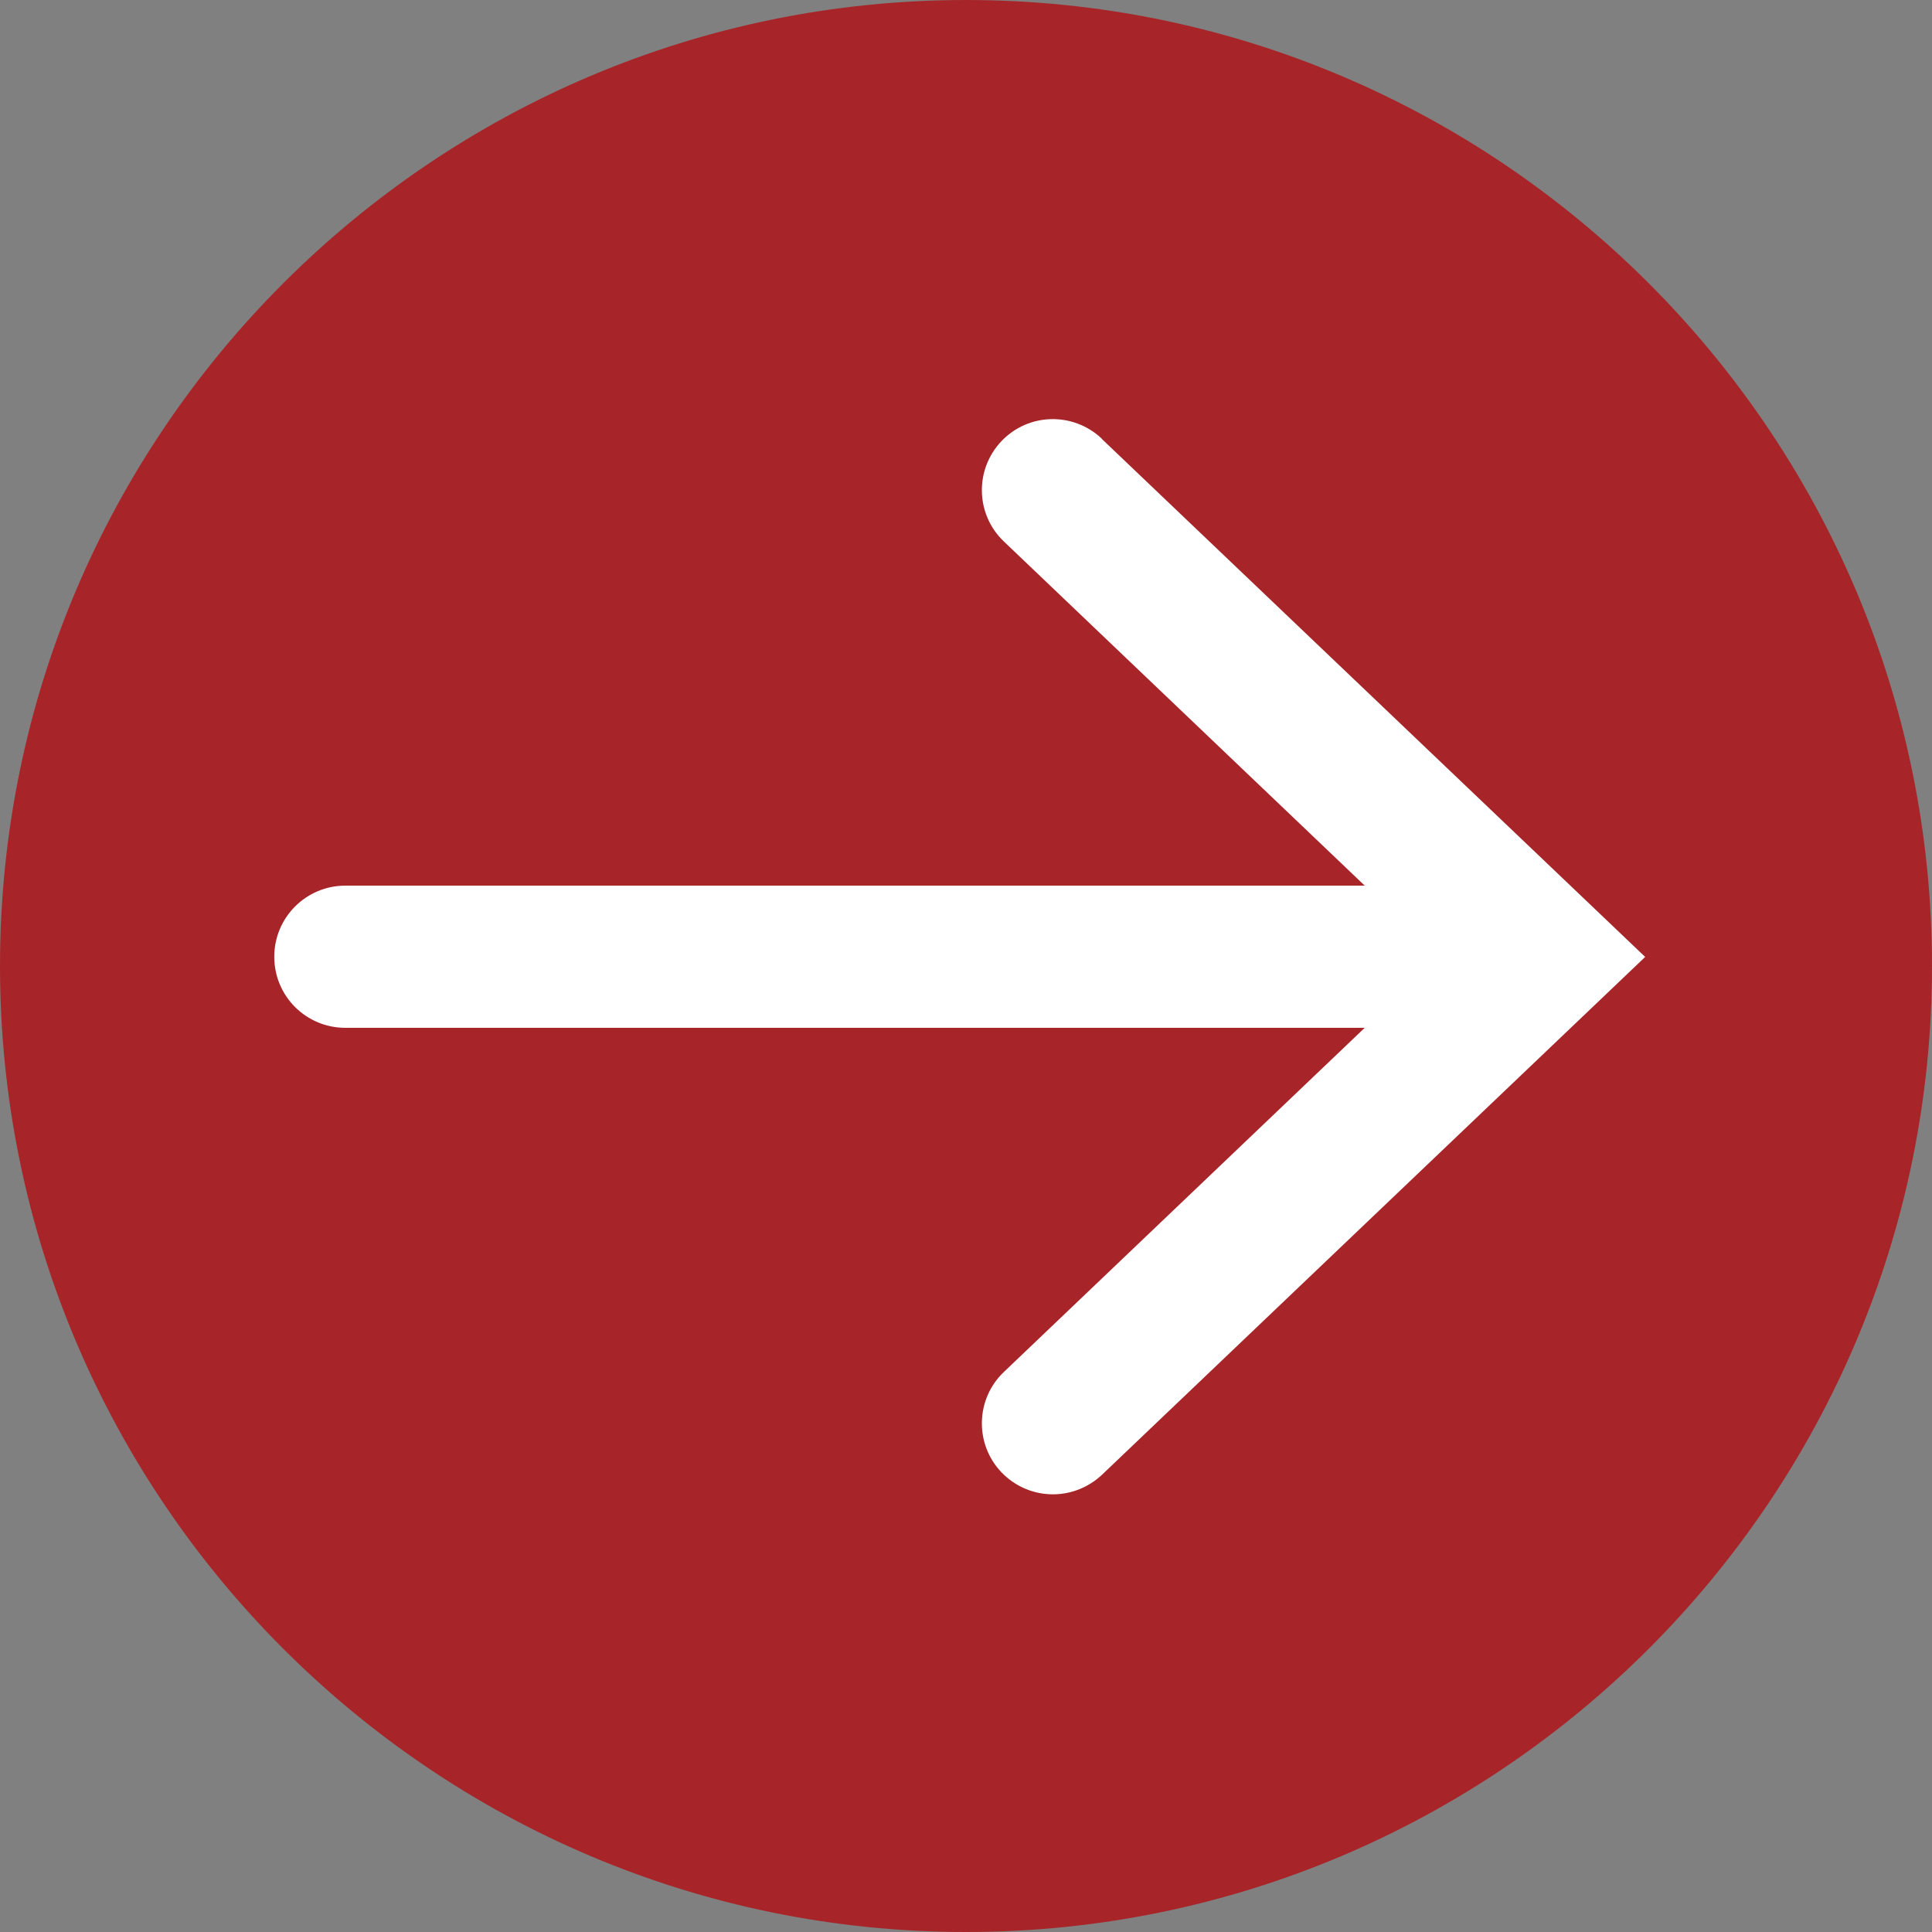 <?xml version="1.0" encoding="UTF-8"?><svg id="Layer_1" xmlns="http://www.w3.org/2000/svg" width="93.76" height="93.76" viewBox="0 0 93.76 93.76"><rect x="0" y="0" width="93.76" height="93.76" fill="#808080" stroke="none"/><defs><style>.cls-1{fill:#fff;}.cls-2{fill:#a72528;}</style></defs><path class="cls-2" d="m93.76,46.88C93.76,21.03,72.73,0,46.88,0S0,21.03,0,46.88c0,25.85,21.03,46.88,46.88,46.88s46.88-21.03,46.88-46.88Z"/><path class="cls-1" d="m53.47,21.29c-1.38-1.31-3.56-1.26-4.87.12-1.31,1.38-1.26,3.56.12,4.87l17.51,16.7H16.76c-1.9,0-3.45,1.54-3.45,3.45s1.54,3.45,3.45,3.45h49.47l-17.51,16.7c-1.38,1.31-1.43,3.5-.12,4.87.68.71,1.59,1.07,2.5,1.07.85,0,1.71-.32,2.38-.95l26.36-25.13-26.36-25.13Z"/></svg>